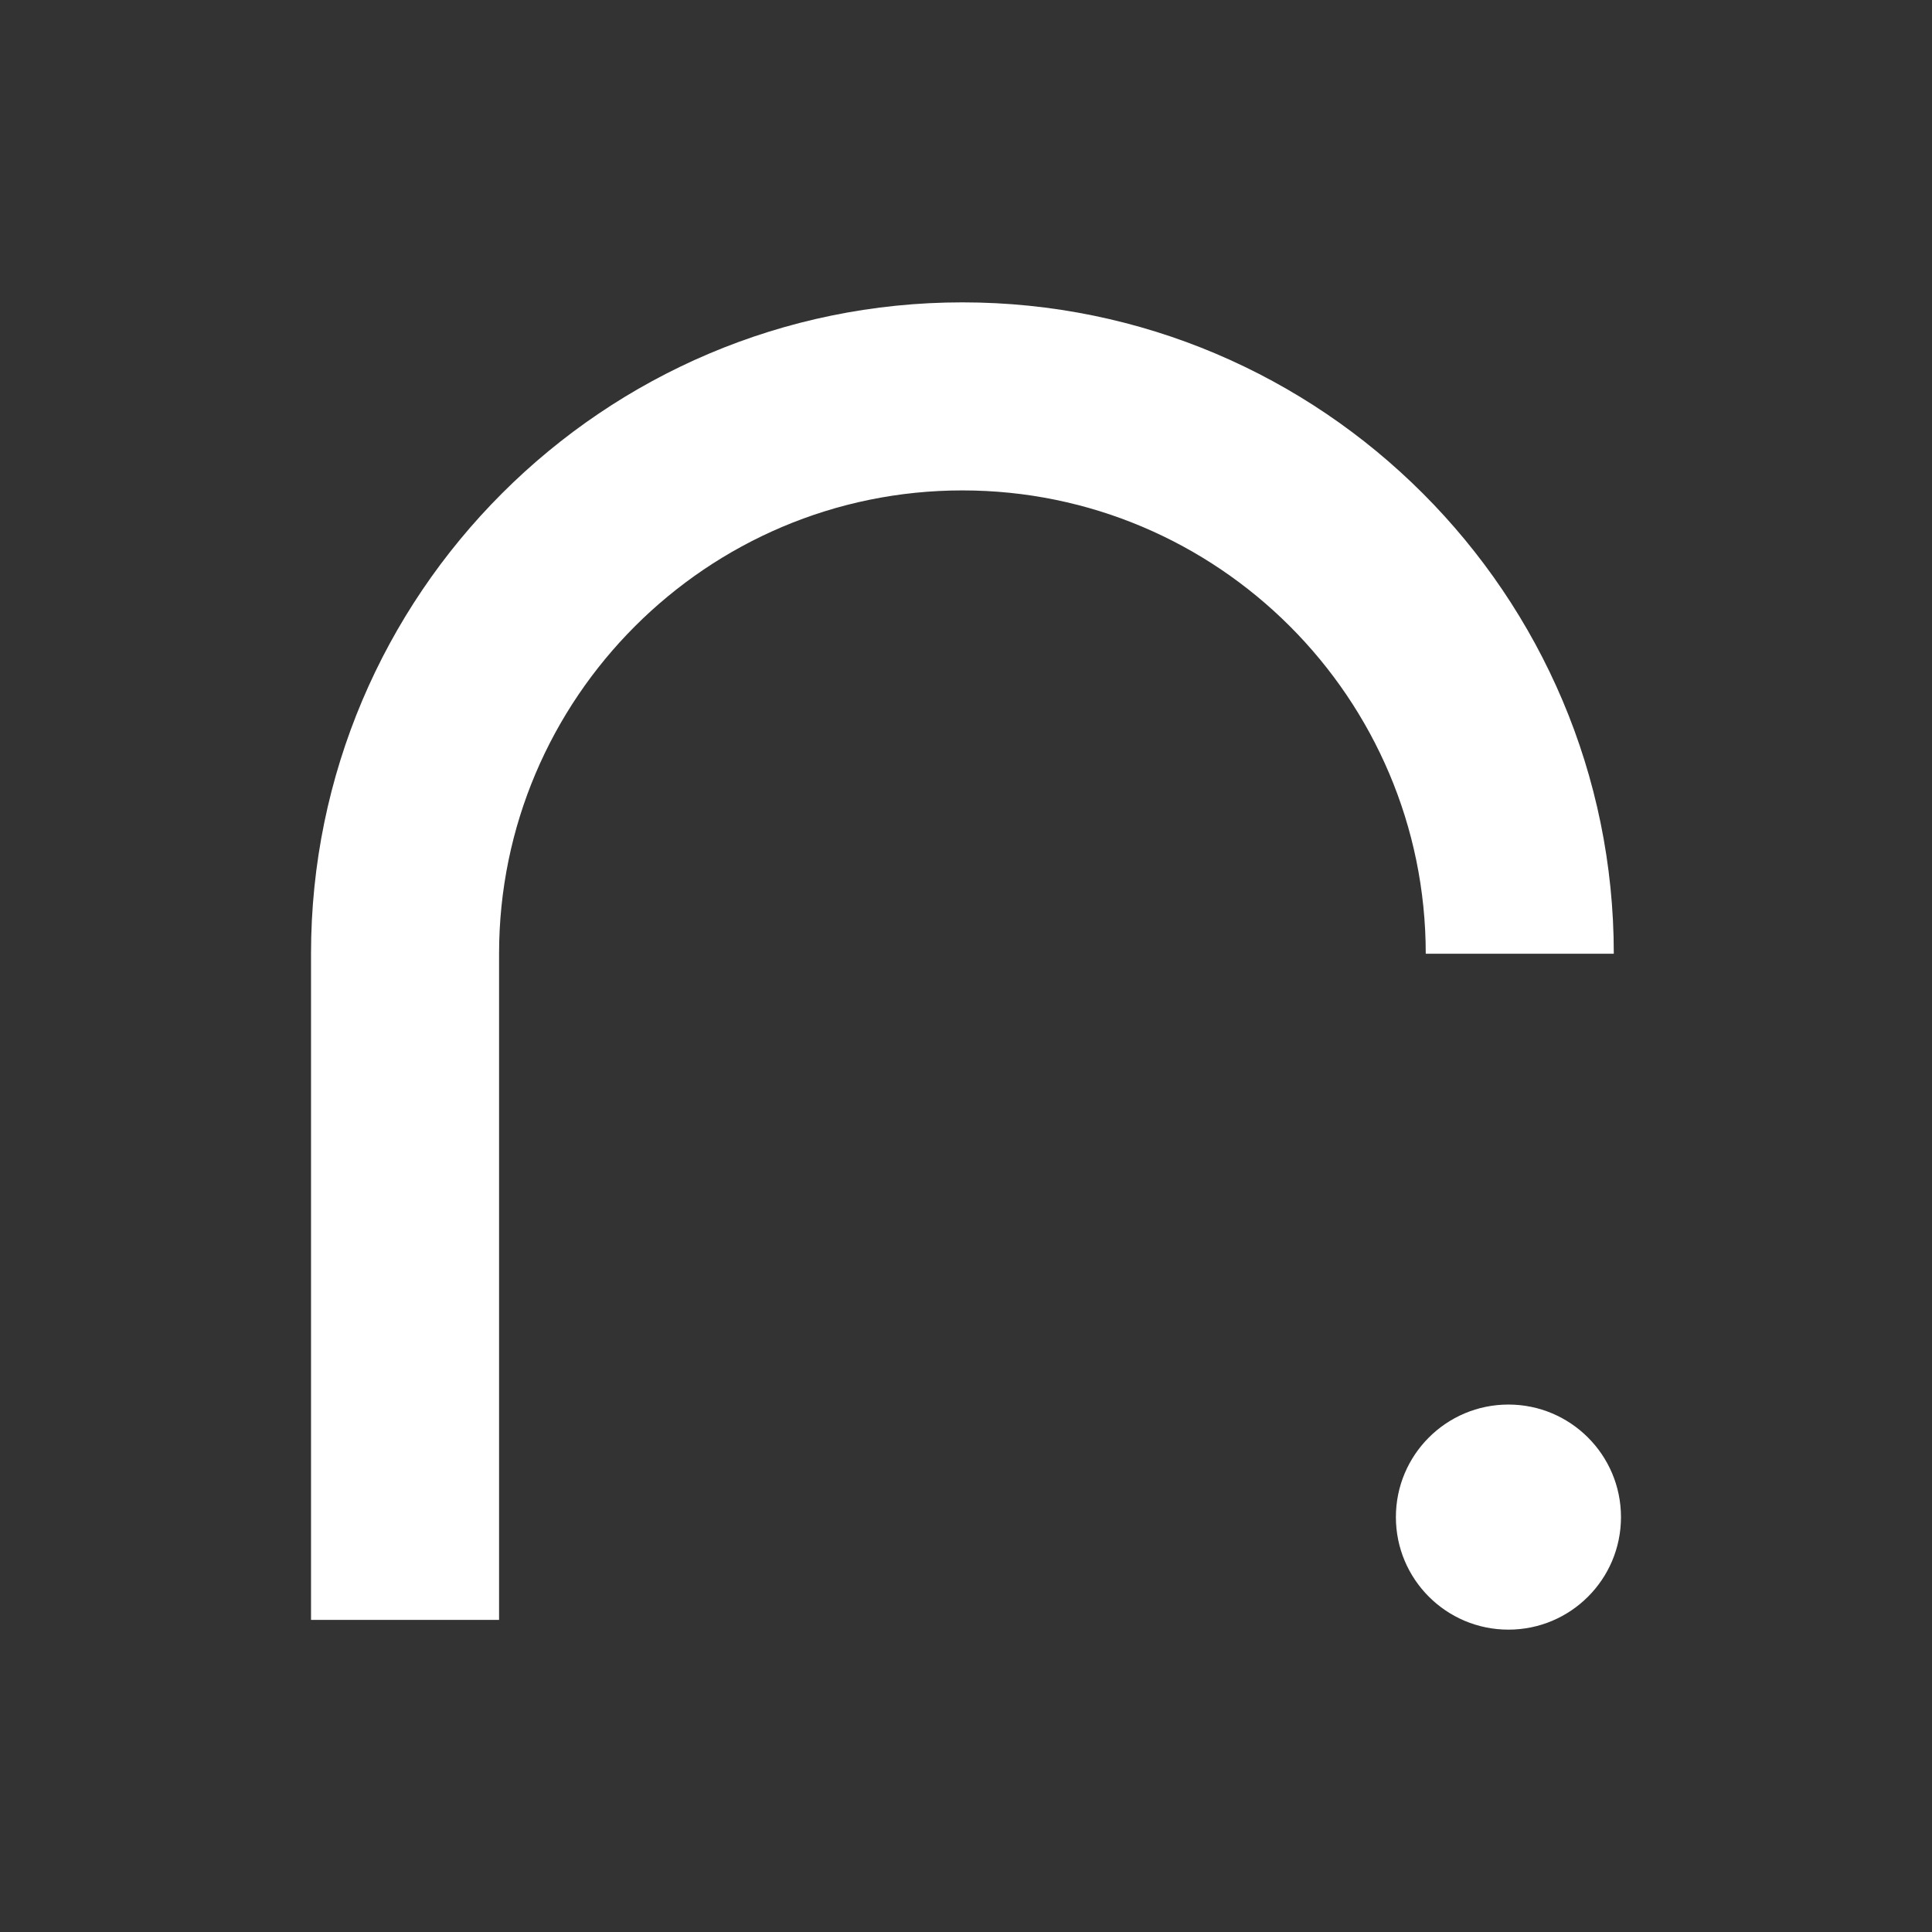 <?xml version="1.0" encoding="utf-8"?>
<!-- Generator: Adobe Illustrator 28.1.0, SVG Export Plug-In . SVG Version: 6.00 Build 0)  -->
<svg version="1.1" id="Layer_1" xmlns="http://www.w3.org/2000/svg" xmlns:xlink="http://www.w3.org/1999/xlink" x="0px" y="0px"
	 viewBox="0 0 339.04 339.04" style="enable-background:new 0 0 339.04 339.04;" xml:space="preserve"><rect x="0" y="0" width="339.04" height="339.04" fill="#333333" stroke="none"/>
<style type="text/css">
	.st0{fill:#FFFFFF;}
	.st1{display:none;}
	.st2{display:inline;fill:#B6B9B7;}
	.st3{fill:url(#SVGID_1_);}
	.st4{fill:url(#SVGID_00000159429100621158791810000006414282417639786935_);}
	.st5{fill:url(#SVGID_00000176004068463097156430000017398873160879211917_);}
	.st6{fill:url(#SVGID_00000153689011734400059550000010986557146102439588_);}
	.st7{fill:url(#SVGID_00000101081766235669049650000011042122261209461676_);}
	.st8{fill:url(#SVGID_00000129188912767503391890000005087421667505932688_);}
	.st9{fill:url(#SVGID_00000027596901078228478790000007812160253510157460_);}
	.st10{fill:url(#SVGID_00000062166956923312238680000015818056848324354435_);}
	.st11{fill:url(#SVGID_00000005240898627279735710000012659296220689386911_);}
	.st12{fill:url(#SVGID_00000178175695231195197330000018276403699537531264_);}
	.st13{fill:url(#SVGID_00000019661284048549180370000012724842115152492452_);}
	.st14{fill:url(#SVGID_00000175318696328738893830000008328932650983041412_);}
	.st15{fill:url(#SVGID_00000132804908430470023570000012335582958265805208_);}
	.st16{fill:url(#SVGID_00000018234312303821535360000001765057385314749621_);}
	.st17{fill:url(#SVGID_00000146493954994201145790000015654479596238500027_);}
	.st18{fill:url(#SVGID_00000095322682586356029490000013768088615197030571_);}
	.st19{fill:url(#SVGID_00000102530094664661014360000005387539435920909713_);}
	.st20{fill:url(#SVGID_00000173132849825528847830000015946920166631751861_);}
	.st21{fill:url(#SVGID_00000146462877722550901690000002209824746758552709_);}
	.st22{fill:url(#SVGID_00000097499846402258945390000001980488753212886935_);}
	.st23{fill:url(#SVGID_00000158750247869375932280000006081254500774751398_);}
	.st24{fill:url(#SVGID_00000009554504379229971000000004109491720568045744_);}
	.st25{fill:url(#SVGID_00000027604151509318948790000014474896751014143110_);}
	.st26{stroke:#000000;stroke-miterlimit:10;}
	.st27{fill:url(#SVGID_00000006705294768763806110000005757880161391085237_);}
	.st28{fill:url(#SVGID_00000095319045459230472160000006003333380975712690_);}
	.st29{fill:url(#SVGID_00000182525553295664332860000004086085997534978733_);}
	.st30{fill:url(#SVGID_00000120530435981151772200000013881854331881519546_);}
	.st31{fill:none;stroke:#000000;stroke-width:4;stroke-miterlimit:10;}
	.st32{fill:none;stroke:#000000;stroke-width:4.3;stroke-miterlimit:10;}
	.st33{fill:none;stroke:#000000;stroke-width:4.25;stroke-miterlimit:10;}
	.st34{stroke:#000000;stroke-width:0.93;stroke-miterlimit:10;}
	.st35{fill:url(#SVGID_00000064314980486781577960000013609500663513012378_);}
	.st36{fill:url(#SVGID_00000150802377511278162140000013410773325023606207_);}
	.st37{fill:url(#SVGID_00000096036424846831853770000006666790829476774794_);}
	.st38{fill:url(#SVGID_00000036238235252690306880000006155692399926795437_);}
	.st39{fill:url(#SVGID_00000124873259213707671240000008535999258854857348_);}
	.st40{fill:url(#SVGID_00000052087909639189336740000015521910776280853889_);}
	.st41{fill:url(#SVGID_00000150811045772550170480000013386484492826085013_);}
	.st42{fill:url(#SVGID_00000011008167087730183060000005922806340840537017_);}
	.st43{fill:url(#SVGID_00000150081928051407935890000010996878935987417502_);}
	.st44{fill:url(#SVGID_00000119820569610449560000000016472419615935209098_);}
	.st45{fill:url(#SVGID_00000009556356926816564270000006090309985372064899_);}
	.st46{fill:#00E9D9;}
	.st47{fill:url(#SVGID_00000032622578667770602550000016458939670234415519_);}
	.st48{fill:url(#SVGID_00000037653657137785488150000002563358585859556495_);}
	.st49{fill:url(#SVGID_00000183214439933768819710000017114287127193423026_);}
	.st50{fill:url(#SVGID_00000163758578106165104450000016861213150036360333_);}
	.st51{fill:url(#SVGID_00000161631901695867560840000007603634819442367111_);}
	.st52{fill:url(#SVGID_00000161609356993862377330000017626320479023208064_);}
	.st53{fill:url(#SVGID_00000151542207232203016840000005887381549043827118_);}
	.st54{fill:url(#SVGID_00000136391945266992312840000012688598702400499868_);}
	.st55{fill:url(#SVGID_00000065076617926090646350000002580258913449024159_);}
	.st56{fill:url(#SVGID_00000013886134453350385530000001605346341067113119_);}
	.st57{fill:url(#SVGID_00000119100811596004170990000001590769262118525855_);}
	.st58{fill:url(#SVGID_00000068639833647585816780000012243818258928167614_);}
	.st59{fill:url(#SVGID_00000085953570605484712890000010243521265426982333_);}
	.st60{fill:url(#SVGID_00000023961840756874289130000011798641664048622779_);}
	.st61{fill:url(#SVGID_00000124872849428370900450000005121135350286820736_);}
	.st62{fill:url(#SVGID_00000106826670042974818990000005509052795061302170_);}
	.st63{fill:url(#SVGID_00000104671115334528151460000010006092041815006636_);}
	.st64{fill:#20D3CE;}
	.st65{fill:url(#SVGID_00000063623820448715383750000017057594448764207541_);}
	.st66{fill:url(#SVGID_00000034811166624045547020000004625216518455341239_);}
	.st67{fill:url(#SVGID_00000018228450108136670960000017933039283953535908_);}
	.st68{fill:url(#SVGID_00000076599051851811641040000008770739946965424539_);}
	.st69{fill:url(#SVGID_00000061439632081386322770000014275746113478920624_);}
	.st70{fill:url(#SVGID_00000005950275370250978630000003111112137421838764_);}
	.st71{fill:url(#SVGID_00000152266526977925810870000000118935141303129521_);}
	.st72{fill:url(#SVGID_00000083075076470162417070000007755565229464460477_);stroke:#000000;stroke-miterlimit:10;}
	.st73{fill:url(#SVGID_00000129913763133397773880000005045821745324806843_);}
	.st74{fill:url(#SVGID_00000165913038775803186210000016147020281606581379_);}
	.st75{fill:url(#SVGID_00000053521708230109924670000003177589775957659289_);}
	.st76{fill:url(#SVGID_00000111899382064779478970000005469046713847426188_);}
	.st77{fill:url(#SVGID_00000036224364644750654760000017824388666575907205_);}
	.st78{fill:url(#SVGID_00000178172297466568160090000008979780600132509089_);}
	.st79{fill:url(#SVGID_00000134946418990733433670000015689767186786337947_);}
	.st80{fill:url(#SVGID_00000029738190751704104810000001953564968233022648_);}
	.st81{fill:url(#SVGID_00000113316423443334765960000010595658963606352274_);}
	.st82{fill:url(#SVGID_00000015350242703890174830000012248929997822520479_);}
	.st83{fill:url(#SVGID_00000178162890285521063670000010743358239743059600_);}
	.st84{fill:url(#SVGID_00000041261288712827667460000007734875107376494229_);}
	.st85{fill:url(#SVGID_00000076585338848113725510000010804242056832883897_);}
	.st86{fill:url(#SVGID_00000037669944318875129510000003112834684001837243_);}
	.st87{fill:url(#SVGID_00000163758940913603710270000003583001118071347355_);}
	.st88{fill:url(#SVGID_00000152261743291198214230000007172268537376526227_);}
	.st89{fill:url(#SVGID_00000074416394632483516920000007925426185510146204_);}
	.st90{fill:url(#SVGID_00000016036378499630051820000017490589697574737563_);}
	.st91{fill:url(#SVGID_00000016035851508491929110000016657273139210218667_);}
	.st92{fill:url(#SVGID_00000116921470379335690970000015301294586680053402_);}
	.st93{fill:url(#SVGID_00000081619188265653373450000013682472019254502074_);}
	.st94{fill:url(#SVGID_00000135674790482389355770000018153508861624809369_);}
	.st95{fill:url(#SVGID_00000029034193926984361200000017532200561336784520_);}
	.st96{fill:url(#SVGID_00000127015090100486536360000007935362864980724402_);}
	.st97{fill:url(#SVGID_00000103956464755515127800000018013678825602623369_);}
	.st98{fill:url(#SVGID_00000103226371228647360190000006473305023601503421_);}
	.st99{fill:url(#SVGID_00000167398403521671900740000014218759181077966783_);}
	.st100{fill:url(#SVGID_00000144325249634254456590000011857695132375433655_);}
	.st101{fill:url(#SVGID_00000057828901366992153470000000044823205181952175_);}
	.st102{fill:url(#SVGID_00000008121204309834609790000012916528240241532309_);}
	.st103{fill:url(#SVGID_00000101064742091393019730000004121094769018870913_);}
	.st104{fill:url(#SVGID_00000150061000623466140170000015640827561332505998_);}
	.st105{fill:url(#SVGID_00000030463670640257503020000005694337475888121015_);}
	.st106{fill:url(#SVGID_00000018197530045528056150000016939663111979078588_);}
	.st107{fill:url(#SVGID_00000147211327428504423440000002802062900350730423_);}
	.st108{fill:url(#SVGID_00000155104152157517092030000004448721636303690120_);}
	.st109{fill:url(#SVGID_00000041267018509357135740000007549796621224902035_);}
	.st110{fill:url(#SVGID_00000146484428372033692080000003281989929654538426_);}
	.st111{fill:url(#SVGID_00000068673597424215183130000011032357868871107229_);}
	.st112{fill:url(#SVGID_00000182497075936380264130000011575277643294035384_);}
	.st113{fill:url(#SVGID_00000078025395039141046160000006273239177393474690_);}
	.st114{fill:url(#SVGID_00000066483924034871863880000004631271528427896451_);}
	.st115{fill:url(#SVGID_00000052786351894178185840000008105120821806040222_);}
	.st116{fill:url(#SVGID_00000082346544985123002280000007452497138428120764_);}
	.st117{fill:url(#SVGID_00000091011651739483251820000014291509640070861706_);}
	.st118{fill:url(#SVGID_00000173867713848902623000000001232449597482877337_);}
	.st119{fill:url(#SVGID_00000044139946685594421480000011653709658341581200_);}
	.st120{fill:url(#SVGID_00000085234961750666629490000001605910210774720922_);}
	.st121{fill:url(#SVGID_00000154398598673836555140000014470231926457515452_);}
	.st122{fill:url(#SVGID_00000022559146894464724000000004838883372442554799_);}
	.st123{fill:url(#SVGID_00000062896878778473888900000014472596836543338672_);}
	.st124{fill:url(#SVGID_00000091720538032319693390000001958821025145648533_);}
	.st125{fill:url(#SVGID_00000140011236877076401970000013843628240018325651_);}
	.st126{fill:url(#SVGID_00000051372037102301120800000004113226023855709862_);}
	.st127{fill:url(#SVGID_00000049195344583148639140000015382129841815988127_);}
	.st128{fill:url(#SVGID_00000069384448721471858560000012431698827888669594_);}
	.st129{fill:url(#SVGID_00000054236441846910749030000003145655086175065732_);}
	.st130{fill:url(#SVGID_00000142167662022708660650000010219745912035232165_);}
	.st131{fill:url(#SVGID_00000060751052723754801710000012184812490956289160_);}
	.st132{fill:url(#SVGID_00000032645531700760808370000010859760440040019857_);}
	.st133{fill:url(#SVGID_00000045607372413840091290000012742790441151072958_);}
	.st134{fill:url(#SVGID_00000160165197413881709860000008605624310472278956_);}
	.st135{fill:url(#SVGID_00000121253755165126152550000003933467031679614621_);}
	.st136{fill:url(#SVGID_00000117660775107390303010000008119507341682332594_);}
	.st137{fill:url(#SVGID_00000047759757274474226230000003514140997143231127_);}
	.st138{fill:url(#SVGID_00000024720864597702698030000006796848632314635653_);}
	.st139{fill:url(#SVGID_00000180325184672743249600000010600872605239341460_);}
	.st140{fill:url(#SVGID_00000098929367481164132560000007334164352883827611_);}
	.st141{fill:url(#SVGID_00000044890403594462900520000015482338466259679656_);}
	.st142{fill:url(#SVGID_00000023281296968192791990000014005973746210619838_);}
	.st143{fill:url(#SVGID_00000163767747326868313210000016018049806070814386_);}
	.st144{fill:url(#SVGID_00000024708993372287414450000006417704663880421299_);}
	.st145{fill:url(#SVGID_00000052797367207135408440000004583770197351540140_);}
	.st146{fill:url(#SVGID_00000151513633739478459880000005475293479244997266_);}
	.st147{fill:url(#SVGID_00000178182797323444207090000007411101341926385553_);}
	.st148{fill:url(#SVGID_00000124864696457124745910000009715689309986606996_);}
	.st149{fill:url(#SVGID_00000121993883327435555820000014498309866733032865_);}
	.st150{fill:url(#SVGID_00000160878415552567740480000013712457056408991931_);}
	.st151{fill:url(#SVGID_00000031893280393480492620000018416033409587227303_);}
	.st152{fill:url(#SVGID_00000051365798792014078320000012408568703602157952_);}
	.st153{fill:url(#SVGID_00000106841626824301754490000008279981155476265371_);}
	.st154{fill:url(#SVGID_00000157987795677665658970000000575393720571477182_);}
	.st155{fill:url(#SVGID_00000141453987390184261150000014070684318048898494_);}
	.st156{fill:url(#SVGID_00000091695874966245907970000009027493927655236782_);}
	.st157{fill:url(#SVGID_00000124883600575401953350000004675683146735695794_);}
	.st158{fill:url(#SVGID_00000080181101627307593760000004926686161382074256_);}
	.st159{fill:url(#SVGID_00000130605486863297013960000014590212076175453612_);}
	.st160{fill:url(#SVGID_00000118393713593881230130000009798944338272175747_);}
	.st161{fill:url(#SVGID_00000098925065883761989050000007817391624640597636_);}
	.st162{fill:url(#SVGID_00000121245434499422981610000013359699801893057727_);}
	.st163{fill:url(#SVGID_00000114066957836302121550000004606468040100702605_);}
	.st164{fill:url(#SVGID_00000147927148717589496170000006156642009969436583_);}
	.st165{fill:url(#SVGID_00000132055587888028965220000011604544847363888553_);}
	.st166{fill:url(#SVGID_00000011732604604783741790000005299064440335671720_);}
	.st167{fill:url(#SVGID_00000125565734801072641890000001130658217210236579_);}
	.st168{fill:url(#SVGID_00000091737351074786994690000017484457977516782211_);}
	.st169{fill:url(#SVGID_00000160891024114515176740000003635292046759724206_);}
	.st170{fill:url(#SVGID_00000178914522046322809470000011341697193933393852_);}
	.st171{fill:url(#SVGID_00000133522196078394001680000013816730487958320773_);}
	.st172{fill:url(#SVGID_00000180354697639083917780000004950466851849474700_);}
	.st173{fill:url(#SVGID_00000025428521018986355870000003803382959664541062_);}
	.st174{fill:url(#SVGID_00000012454891278430725410000015268494144993963185_);}
	.st175{fill:url(#SVGID_00000066474168388314658030000005693773182681365146_);}
	.st176{fill:url(#SVGID_00000180326251291993361470000009172617044420161722_);}
	.st177{fill:url(#SVGID_00000032612453014757934420000005833498671233520565_);}
	.st178{fill:url(#SVGID_00000023258167126625685270000002229506836594616493_);}
	.st179{fill:url(#SVGID_00000172413023081397552680000014695250129214090630_);}
	.st180{fill:url(#SVGID_00000135675623888920962870000018351910699530718878_);}
	.st181{fill:url(#SVGID_00000034790168785463879630000012609311799698272925_);}
	.st182{fill:url(#SVGID_00000101086482572985215250000016186937249725881737_);}
	.st183{fill:url(#SVGID_00000005970319127867082860000011983178975719352456_);}
	.st184{fill:url(#SVGID_00000089560301241557865970000015583054905274005379_);}
	.st185{fill:url(#SVGID_00000147200209575020237060000008742087862916401285_);}
	.st186{fill:url(#SVGID_00000151506617937760038410000016949549785003775634_);}
	.st187{fill:url(#SVGID_00000132796107603210397050000005521399672869211050_);}
	.st188{fill:url(#SVGID_00000037675685968008433430000015387898899515685511_);}
	.st189{fill:url(#SVGID_00000175315627228483142060000011397051976263898036_);}
	.st190{fill:url(#SVGID_00000077312795086410333100000013768387518454537875_);}
	.st191{fill:url(#SVGID_00000111168448956217092690000000774202555329434041_);}
	.st192{fill:url(#SVGID_00000116196420371955489010000006241894994395907728_);}
	.st193{fill:url(#SVGID_00000076580408267520474490000017091780548305661852_);}
	.st194{fill:url(#SVGID_00000112610080759078347540000010817907072531480457_);}
	.st195{fill:url(#SVGID_00000097471907701320482390000001522198736741652922_);}
	.st196{fill:url(#SVGID_00000066497798708066666020000005012370502844355212_);}
	.st197{fill:url(#SVGID_00000177450880700155352890000007533591165791789206_);}
	.st198{fill:url(#SVGID_00000037673499987241910830000013942574568538955405_);}
	.st199{fill:url(#SVGID_00000151535434772537016360000016378112129538099846_);}
	.st200{fill:url(#SVGID_00000150814901704862206310000001881967735235359898_);}
	.st201{fill:url(#SVGID_00000111163330462450097050000008662023810403423128_);}
	.st202{fill:url(#SVGID_00000075154510300787388050000000346819703804336025_);}
	.st203{fill:url(#SVGID_00000130641160485682449120000010191805602711700110_);}
	.st204{fill:url(#SVGID_00000045602712418677598340000004792279181747077793_);}
	.st205{fill:url(#SVGID_00000071547382452035794810000003810003625328243083_);}
	.st206{fill:url(#SVGID_00000155842229053216631310000006087195771905029548_);}
	.st207{fill:url(#SVGID_00000007414943610836023010000006334988078862181525_);}
	.st208{fill:url(#SVGID_00000079451290261241820240000003502717931188117941_);}
	.st209{fill:url(#SVGID_00000059298530691643595030000008633877779730217634_);}
	.st210{fill:url(#SVGID_00000106829711206256127570000004204525505127337600_);}
	.st211{fill:url(#SVGID_00000060029720522908012910000006057407974002918063_);}
	.st212{fill:url(#SVGID_00000167368641967687953250000001004032056304225934_);}
	.st213{fill:url(#SVGID_00000171683507129626668100000009540908889373543577_);}
	.st214{fill:url(#SVGID_00000137849667323324970880000007680872217377226635_);}
	.st215{fill:url(#SVGID_00000163775137255784884980000011953889919415629996_);}
	.st216{fill:url(#SVGID_00000160888645050594375100000005181646407498940863_);}
	.st217{fill:url(#SVGID_00000075842892857607675180000011448735720292007808_);}
	.st218{fill:url(#SVGID_00000056412389283803842110000005712086377685477763_);}
	.st219{fill:url(#SVGID_00000179628854857276915710000006153769901260121489_);}
	.st220{fill:url(#SVGID_00000146461613861933102220000000891465780419759240_);}
	.st221{fill:url(#SVGID_00000073686957273328342920000003222091414524638136_);}
	.st222{fill:url(#SVGID_00000115516322881101325100000006221005421224147370_);}
	.st223{fill:url(#SVGID_00000174597765723042480960000013278956701470370944_);}
	.st224{fill:url(#SVGID_00000121970989328485023520000008275080482610246847_);}
	.st225{fill:url(#SVGID_00000180327854118204569650000007046938374661132980_);}
	.st226{fill:url(#SVGID_00000080202080141387854750000011109760178600306617_);}
	.st227{fill:url(#SVGID_00000102533964985941026440000016366063963111927181_);}
	.st228{fill:url(#SVGID_00000153706568169685328580000014897240639583278739_);}
	.st229{fill:url(#SVGID_00000054260333452325175410000006936414243249091752_);}
	.st230{fill:url(#SVGID_00000114070270025553068360000017556764035514614198_);}
	.st231{fill:url(#SVGID_00000051346213788726122730000014627915178772400569_);}
	.st232{fill:url(#SVGID_00000178171106953817139870000013306062119576803217_);}
	.st233{fill:url(#SVGID_00000147206469693830569330000010971951060662968995_);}
	.st234{fill:url(#SVGID_00000000933898922477769890000009480459474636344979_);}
	.st235{fill:url(#SVGID_00000006692304601290202430000004052124296627435701_);}
	.st236{fill:url(#SVGID_00000010310138002310047780000003766371447066246287_);}
	.st237{fill:url(#SVGID_00000031169791610641449750000003683061758932135598_);}
	.st238{fill:url(#SVGID_00000129195621178709920600000015263674917372509605_);}
	.st239{fill:url(#SVGID_00000138531619031603108190000005978099347584005053_);}
	.st240{fill:url(#SVGID_00000019662084501929036890000002955333520276546953_);}
	.st241{fill:url(#SVGID_00000040572220223008441950000009685666583176175754_);}
	.st242{fill:url(#SVGID_00000115479041443948505470000010878156209043508109_);}
	.st243{fill:url(#SVGID_00000057139905701270334080000005856924699535105183_);}
	.st244{fill:url(#SVGID_00000163066993039378726370000009927129340819618719_);}
	.st245{fill:url(#SVGID_00000032607925027275441670000016595399610099914392_);}
	.st246{fill:url(#SVGID_00000023250376303553755290000007814912096374183078_);}
	.st247{fill:url(#SVGID_00000012435977848227167750000009136999738519820940_);}
	.st248{fill:url(#SVGID_00000083797016150669419490000011186483068863263124_);}
	.st249{fill:url(#SVGID_00000111179900430786468680000016911437188502302640_);}
	.st250{fill:url(#SVGID_00000113327313703514248510000002710303794738451881_);}
	.st251{fill:url(#SVGID_00000043429513408391766680000015629519137621858185_);}
	.st252{fill:url(#SVGID_00000029038302783300531030000013238626147041739686_);}
	.st253{fill:url(#SVGID_00000175286931497982610700000003711291865378091965_);}
	.st254{fill:url(#SVGID_00000081631095002349259250000005985041400025911429_);}
	.st255{fill:url(#SVGID_00000135657208729994513840000011046910806259476117_);}
	.st256{fill:url(#SVGID_00000005235682843818373960000005470126332482871179_);}
	.st257{fill:url(#SVGID_00000108304463108281400760000018291416002740305537_);}
	.st258{fill:url(#SVGID_00000149371455956321216070000006124977100903711149_);}
	.st259{fill:url(#SVGID_00000102543521848791679220000014568154965291757989_);}
	.st260{fill:url(#SVGID_00000071533113195477261670000000331642906258726547_);}
	.st261{fill:url(#SVGID_00000082349950556766280920000014958260077682902665_);}
	.st262{fill:url(#SVGID_00000114057307727940406540000004286730628407722157_);}
	.st263{fill:url(#SVGID_00000173140109017637909440000000492421006622248637_);}
	.st264{fill:url(#SVGID_00000147935125182736324070000018401185270302656189_);}
	.st265{fill:url(#SVGID_00000141446691942178571410000011956025391489710243_);}
	.st266{fill:url(#SVGID_00000115501422347414104270000014532842474800487078_);}
	.st267{fill:url(#SVGID_00000071541627747080658560000007055341240325834401_);}
	.st268{fill:url(#SVGID_00000109008429058521344670000002679325038547294616_);}
	.st269{fill:url(#SVGID_00000118386368288589512720000008875030424246558866_);}
	.st270{fill:url(#SVGID_00000044876962305530659980000004745995869125159354_);}
	.st271{fill:url(#SVGID_00000170270729813136850850000003586688822086389390_);}
	.st272{fill:url(#SVGID_00000113319602249506185150000012346328106975572149_);}
	.st273{fill:url(#SVGID_00000023280134026647175370000007864314547096432527_);}
	.st274{fill:url(#SVGID_00000052803527346815732140000001288511592986774924_);}
	.st275{fill:url(#SVGID_00000168084583830627090260000008912302276689852341_);}
	.st276{fill:url(#SVGID_00000113335769569723756130000017634619315329699263_);}
	.st277{fill:url(#SVGID_00000069357310764032990770000000312280643882931895_);}
	.st278{fill:url(#SVGID_00000126300341944082574310000000158136028792918158_);}
	.st279{fill:url(#SVGID_00000101105457279972243690000014776256376624301966_);}
	.st280{fill:url(#SVGID_00000159442357283068199420000007695899641677300134_);}
	.st281{fill:url(#SVGID_00000119808978389455261490000010657318848838083227_);}
	.st282{fill:url(#SVGID_00000008142252504263661740000013318866017301149083_);}
	.st283{fill:url(#SVGID_00000057840925841193035530000004048707145930574484_);}
	.st284{fill:url(#SVGID_00000067953790111036124480000009287192016023141277_);}
	.st285{fill:url(#SVGID_00000008861837896963858170000016170871147602163598_);}
	.st286{fill:url(#SVGID_00000014636441531954995770000015486213784935551152_);}
	.st287{fill:url(#SVGID_00000016785748976516875110000007104512400254424735_);}
	.st288{fill:url(#SVGID_00000091015906244602528270000008570296929309012879_);}
	.st289{fill:url(#SVGID_00000168097146949092547880000017398695602857742521_);}
	.st290{fill:url(#SVGID_00000183953314585507350690000009829782992479681409_);}
	.st291{fill:url(#SVGID_00000140704241779978214230000009744426323824912543_);}
	.st292{fill:url(#SVGID_00000139274069885990402690000005537758974420007351_);}
	.st293{fill:#2C3030;}
	.st294{fill:url(#SVGID_00000130636835178819877260000007247372611142370742_);}
	.st295{fill:url(#SVGID_00000013878613686811813860000017664265603778833820_);}
	.st296{fill:url(#SVGID_00000091737563824475098430000003472541103868135606_);}
	.st297{fill:url(#SVGID_00000122708074222363932900000012090570070325853331_);}
	.st298{fill:url(#SVGID_00000179629790742957767130000001953321165802430618_);}
	.st299{fill:url(#SVGID_00000101095036618674544770000003598840575138675844_);}
	.st300{fill:url(#SVGID_00000016775537421307971930000013219169490562663303_);}
	.st301{fill:url(#SVGID_00000007408378799131896530000005849917127767242125_);}
	.st302{fill:url(#SVGID_00000016770585162947010580000003144109845183040654_);}
	.st303{fill:url(#SVGID_00000022521597580816500970000007027882016312613768_);}
	.st304{fill:url(#SVGID_00000013157841123933272430000007503330994997174690_);}
	.st305{fill:url(#SVGID_00000163031508822590996370000015922449264955148934_);}
	.st306{fill:url(#SVGID_00000158713873917731088290000007546478175309927309_);}
	.st307{fill:url(#SVGID_00000169537594567444578570000017267786671081575357_);}
	.st308{fill:url(#SVGID_00000014602230859136416560000000893310099217908608_);}
	.st309{fill:url(#SVGID_00000075154708803965000890000016210113461422945674_);}
	.st310{fill:url(#SVGID_00000148628019193451451760000005369075578962788027_);}
	.st311{fill:url(#SVGID_00000051368177117169468350000004650146722772634240_);}
	.st312{fill:url(#SVGID_00000009551959867017306530000015153140043943804331_);}
	.st313{fill:url(#SVGID_00000067935416485655904400000013755377328100781726_);}
	.st314{fill:url(#SVGID_00000143601662010517484190000015053531795414974606_);}
	.st315{fill:url(#SVGID_00000006708115429323057960000001680959290354469255_);}
	.st316{fill:url(#SVGID_00000134966546299761240360000015617910107746239397_);}
	.st317{fill:url(#SVGID_00000075862334558281185710000010909599988271058316_);}
	.st318{fill:url(#SVGID_00000137846339843702773770000012254973659794262147_);}
	.st319{fill:url(#SVGID_00000041990306678031314050000002998852250982984074_);}
	.st320{fill:url(#SVGID_00000103977755893445823630000002537906366151172540_);}
	.st321{fill:url(#SVGID_00000112628635698040827900000014015637931309883299_);}
	.st322{fill:url(#SVGID_00000067225467663096187700000014690284432791201433_);}
	.st323{fill:url(#SVGID_00000152226935842475264760000009544446694153660069_);}
	.st324{fill:url(#SVGID_00000135668049761677113620000017117289924283141306_);}
	.st325{fill:url(#SVGID_00000139988836771734224710000008452230287042827689_);}
	.st326{fill:url(#SVGID_00000018211868061675630880000014285675427137586348_);}
	.st327{fill:url(#SVGID_00000152236692797038241680000005707804659045550217_);}
	.st328{fill:url(#SVGID_00000094579241212329884020000016069755554946003365_);}
	.st329{fill:url(#SVGID_00000026846173144920526870000005073198301962152853_);}
	.st330{fill:url(#SVGID_00000150812789997573844780000014026996590654991255_);}
	.st331{fill:url(#SVGID_00000023252349137219010960000004747934281343617159_);}
	.st332{fill:url(#SVGID_00000029742776528281278990000013224830283505617332_);}
	.st333{fill:url(#SVGID_00000036953987864253021520000005541530949538671744_);}
	.st334{fill:#CC7FFF;}
	.st335{fill:url(#SVGID_00000071558918753620597070000015583495010614886814_);}
	.st336{fill:#040819;stroke:#000000;stroke-width:4;stroke-miterlimit:10;}
	.st337{stroke:#000000;stroke-width:3;stroke-miterlimit:10;}
	.st338{fill:url(#SVGID_00000166671364536012134730000003604438393717754548_);}
	.st339{fill:url(#SVGID_00000065067565833589872220000008557687515819157396_);}
	.st340{fill:url(#SVGID_00000009575801897710274650000002613013854952521634_);}
	.st341{fill:url(#SVGID_00000078018121125060275900000017212948229016720004_);}
	.st342{fill:none;stroke:#F0F0F7;stroke-miterlimit:10;}
	.st343{fill:none;stroke:url(#SVGID_00000072271258168876943910000005208819841895123084_);stroke-miterlimit:10;}
	.st344{fill:none;stroke:url(#SVGID_00000127744341733656536470000016724394327963451547_);stroke-miterlimit:10;}
	.st345{fill:none;stroke:url(#SVGID_00000098937122819408129410000012679551550802618026_);stroke-width:9;stroke-miterlimit:10;}
	.st346{fill:none;stroke:url(#SVGID_00000089555804359000395740000003258388232963887784_);stroke-miterlimit:10;}
	.st347{fill:#18DDDD;}
	.st348{fill:none;stroke:url(#SVGID_00000023282118331206603010000014324887313079685788_);stroke-width:3;stroke-miterlimit:10;}
	.st349{opacity:0.2;fill:#C8DBDA;stroke:url(#SVGID_00000042733079900462860800000014189075117464215201_);stroke-miterlimit:10;}
	.st350{fill:none;stroke:url(#SVGID_00000098192249830398910820000010466246749524093585_);stroke-width:3;stroke-miterlimit:10;}
	.st351{fill:none;stroke:url(#SVGID_00000181775994096376738460000011083640030681854857_);stroke-width:5;stroke-miterlimit:10;}
	.st352{fill:none;stroke:url(#SVGID_00000183938600444314653330000014685202132114356391_);stroke-width:5;stroke-miterlimit:10;}
	.st353{fill:none;stroke:url(#SVGID_00000055688965785529093430000017290402972087648923_);stroke-width:8;stroke-miterlimit:10;}
	.st354{fill:#18DDDD;stroke:#18DDDD;stroke-miterlimit:10;}
	.st355{fill:none;stroke:#18DDDD;stroke-width:5;stroke-miterlimit:10;}
	.st356{fill:none;stroke:#18DDDD;stroke-width:33;stroke-miterlimit:10;}
	.st357{fill:none;stroke:url(#SVGID_00000130610177292604176210000013044984245706265526_);stroke-width:27;stroke-miterlimit:10;}
	.st358{fill:none;stroke:url(#SVGID_00000087402219475675377440000013612930090525447832_);stroke-width:27;stroke-miterlimit:10;}
	.st359{fill:none;stroke:url(#SVGID_00000159428945714699986330000001101987693586312360_);stroke-width:27;stroke-miterlimit:10;}
	.st360{fill:none;stroke:url(#SVGID_00000139268338998300165250000001325875174665354680_);stroke-width:34;stroke-miterlimit:10;}
	.st361{fill:none;stroke:url(#SVGID_00000020400337566050303350000011884110755104147587_);stroke-width:34;stroke-miterlimit:10;}
	.st362{fill:none;stroke:url(#SVGID_00000122718223580790710120000013629787857675388062_);stroke-miterlimit:10;}
	.st363{fill:none;stroke:url(#SVGID_00000026157421011402187580000006071731078050040760_);stroke-width:5;stroke-miterlimit:10;}
	.st364{fill:none;stroke:url(#SVGID_00000096761662278852529120000002009383128020487600_);stroke-width:33;stroke-miterlimit:10;}
	.st365{fill:none;stroke:url(#SVGID_00000176005360437858725440000013905441751964136883_);stroke-width:34;stroke-miterlimit:10;}
	
		.st366{fill:url(#SVGID_00000106130572684075547360000014717819187232052612_);stroke:#FFFFFF;stroke-width:6;stroke-miterlimit:10;}
	.st367{fill:none;stroke:url(#SVGID_00000176747112295130460130000003130893601482920626_);stroke-width:27;stroke-miterlimit:10;}
	.st368{fill:none;stroke:#FFFFFF;stroke-width:27;stroke-miterlimit:10;}
	.st369{fill:#EA15FF;}
	.st370{fill:none;stroke:url(#SVGID_00000124153516806654442670000011287035265333677480_);stroke-width:27;stroke-miterlimit:10;}
	.st371{fill:none;stroke:url(#SVGID_00000096766695574722196460000014180474014159996851_);stroke-width:4;stroke-miterlimit:10;}
	.st372{fill:#A358F3;}
	.st373{fill:none;stroke:url(#SVGID_00000111155116499108293620000005540259014446387089_);stroke-width:27;stroke-miterlimit:10;}
	.st374{fill:none;stroke:url(#SVGID_00000084506125349902941680000002747469432110212261_);stroke-width:8;stroke-miterlimit:10;}
	.st375{fill:none;stroke:url(#SVGID_00000079466796056955371510000014388639677829524630_);stroke-width:27;stroke-miterlimit:10;}
	.st376{fill:none;stroke:url(#SVGID_00000095297791538878925300000011426309612407073720_);stroke-width:8;stroke-miterlimit:10;}
	.st377{fill:none;stroke:url(#SVGID_00000088110083030893335690000013650312794798422932_);stroke-width:8;stroke-miterlimit:10;}
	
		.st378{fill:url(#SVGID_00000123409729264075992850000005798623129768808619_);stroke:url(#SVGID_00000176741574878505770770000005293071937343663022_);stroke-miterlimit:10;}
	.st379{fill:none;stroke:url(#SVGID_00000025433972914381316790000016308534432397710249_);stroke-width:27;stroke-miterlimit:10;}
	.st380{fill:none;stroke:#FFFFFF;stroke-width:5;stroke-miterlimit:10;}
	
		.st381{fill:url(#SVGID_00000145050663335322026460000010514301255160255881_);stroke:#FFFFFF;stroke-width:6;stroke-miterlimit:10;}
	.st382{fill:none;stroke:url(#SVGID_00000122709708248428529460000004611788675260510649_);stroke-width:27;stroke-miterlimit:10;}
	.st383{fill:none;stroke:#FFFFFF;stroke-width:7;stroke-miterlimit:10;}
	.st384{fill:none;stroke:url(#SVGID_00000050665348352196623240000007827680567798316425_);stroke-width:27;stroke-miterlimit:10;}
	
		.st385{fill:url(#SVGID_00000026147835865356736110000007197280957545649050_);stroke:#FFFFFF;stroke-width:6;stroke-miterlimit:10;}
	.st386{fill:none;stroke:url(#SVGID_00000028317188659428114910000000803830592680084141_);stroke-width:27;stroke-miterlimit:10;}
	.st387{fill:none;stroke:url(#SVGID_00000032611810831320647000000010589150744030387871_);stroke-width:27;stroke-miterlimit:10;}
	
		.st388{fill:url(#SVGID_00000083785734144392608580000007428893770283964607_);stroke:#000000;stroke-width:34;stroke-miterlimit:10;}
	
		.st389{fill:url(#SVGID_00000014608522358185925960000015923301376815470257_);stroke:#FFFFFF;stroke-width:34;stroke-miterlimit:10;}
	.st390{fill:none;stroke:#FFFFFF;stroke-width:34;stroke-miterlimit:10;}
	.st391{fill:url(#SVGID_00000183227934460856734440000013938870710676983970_);}
	.st392{fill:url(#SVGID_00000073690586437786415270000018248167363488634522_);}
	.st393{fill:url(#SVGID_00000128450935773060143660000016179865868403944612_);}
	.st394{fill:url(#SVGID_00000091003334675285725200000004649396640576032661_);}
	.st395{fill:none;stroke:#000000;stroke-width:34;stroke-miterlimit:10;}
</style>
<path class="st0" d="M264.71,246.48c-10.91,0-19.75,8.84-19.75,19.75c0,10.91,8.84,19.75,19.75,19.75
	c10.91,0,19.75-8.84,19.75-19.75C284.46,255.33,275.61,246.48,264.71,246.48z M276.95,162.45 M87.58,284.27h-33v-116.9
	c0-63.03,51.28-114.31,114.31-114.31c63.03,0,114.31,51.28,114.31,114.31h-33c0-44.84-36.48-81.31-81.31-81.31
	c-44.83,0-81.31,36.48-81.31,81.31V284.27z"/>
</svg>
